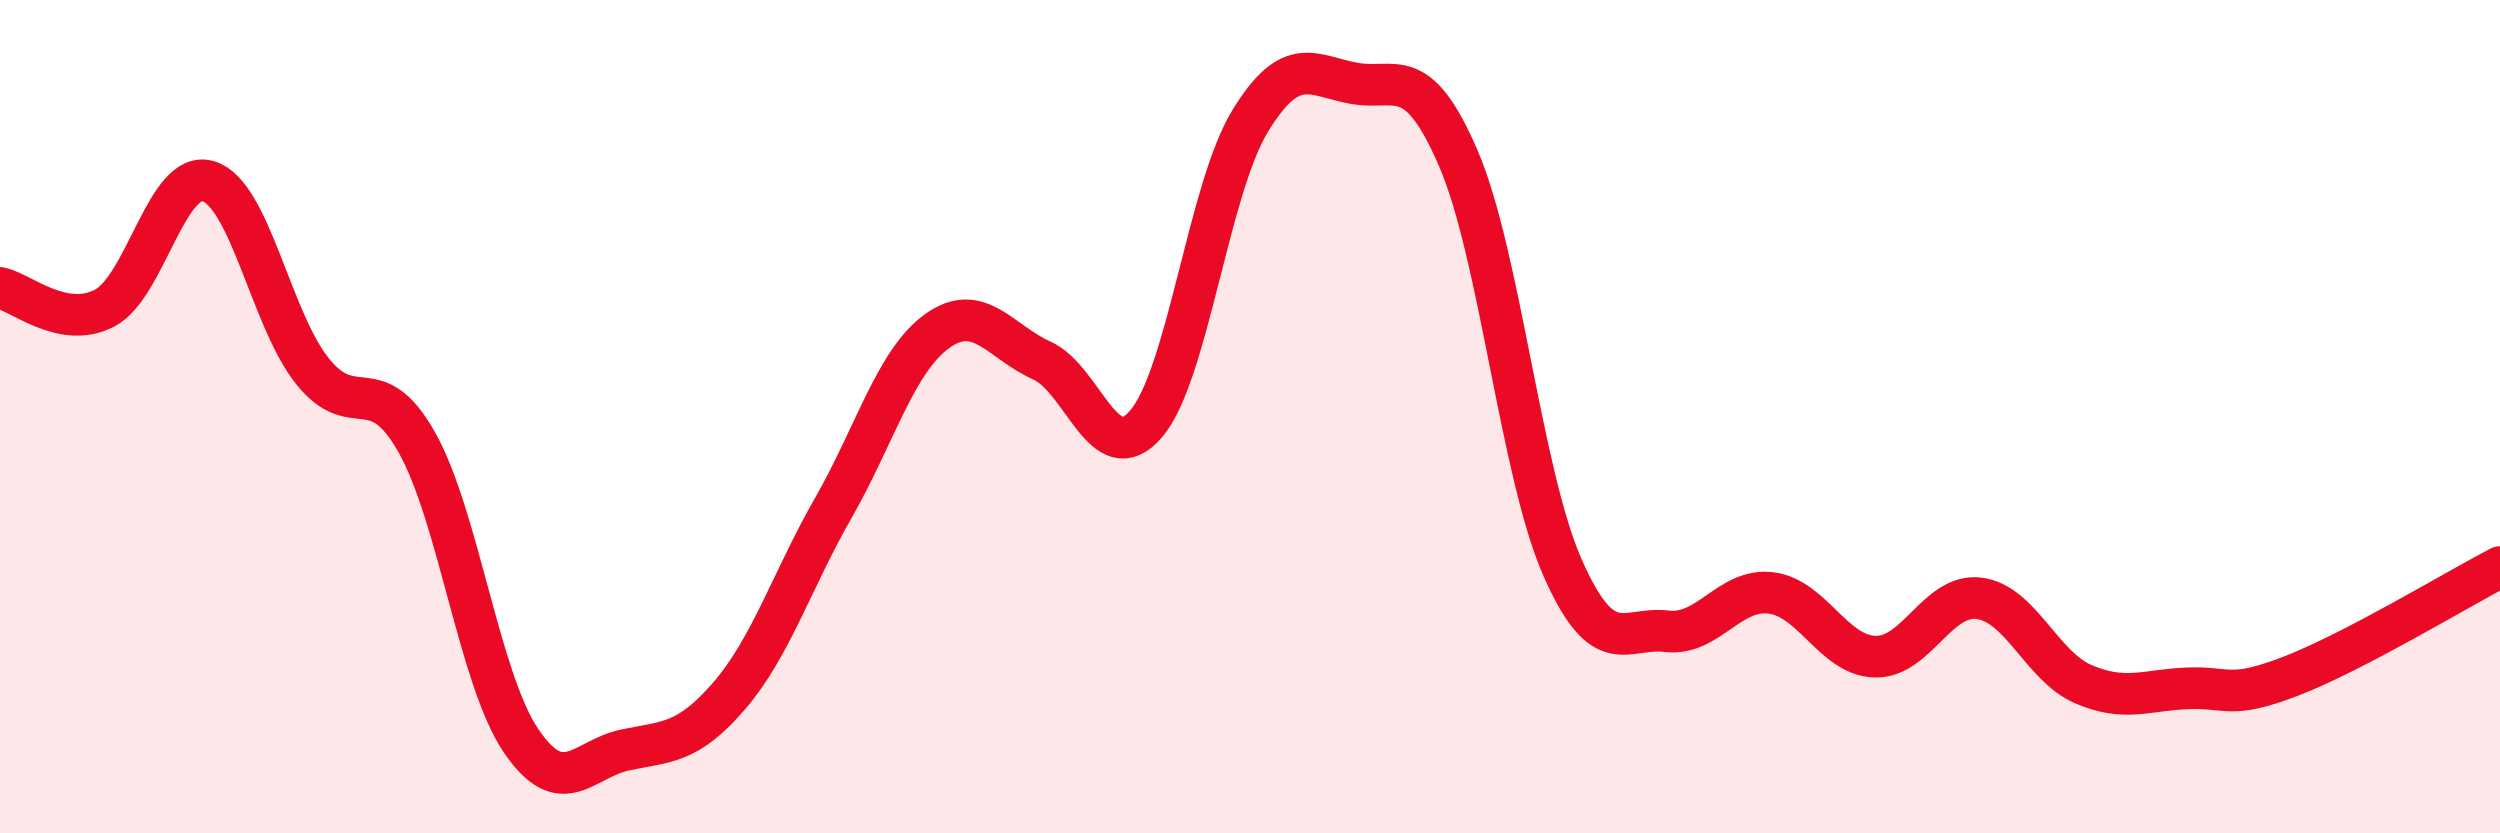 
    <svg width="60" height="20" viewBox="0 0 60 20" xmlns="http://www.w3.org/2000/svg">
      <path
        d="M 0,6.91 C 0.5,7.01 1.5,7.91 2.5,7.4 C 3.5,6.89 4,4.05 5,4.35 C 6,4.65 6.5,7.66 7.5,8.91 C 8.5,10.16 9,8.84 10,10.61 C 11,12.38 11.5,16.29 12.5,17.77 C 13.5,19.25 14,18.21 15,18 C 16,17.79 16.5,17.86 17.5,16.7 C 18.5,15.54 19,13.94 20,12.19 C 21,10.44 21.5,8.65 22.5,7.94 C 23.5,7.23 24,8.2 25,8.65 C 26,9.1 26.5,11.33 27.5,10.18 C 28.5,9.03 29,4.55 30,2.91 C 31,1.27 31.5,1.82 32.5,2 C 33.5,2.18 34,1.48 35,3.8 C 36,6.12 36.5,11.35 37.5,13.62 C 38.5,15.89 39,15.03 40,15.15 C 41,15.27 41.5,14.11 42.5,14.23 C 43.5,14.35 44,15.73 45,15.76 C 46,15.79 46.5,14.23 47.5,14.36 C 48.5,14.49 49,15.99 50,16.42 C 51,16.85 51.5,16.56 52.5,16.52 C 53.5,16.48 53.5,16.8 55,16.22 C 56.5,15.64 59,14.13 60,13.61L60 20L0 20Z"
        fill="#EB0A25"
        opacity="0.1"
        stroke-linecap="round"
        stroke-linejoin="round"
      />
      <path
        d="M 0,6.91 C 0.5,7.01 1.5,7.91 2.5,7.4 C 3.5,6.89 4,4.05 5,4.35 C 6,4.65 6.5,7.66 7.5,8.91 C 8.5,10.16 9,8.84 10,10.61 C 11,12.38 11.5,16.29 12.5,17.77 C 13.5,19.25 14,18.21 15,18 C 16,17.79 16.5,17.86 17.5,16.7 C 18.5,15.54 19,13.94 20,12.19 C 21,10.44 21.5,8.65 22.5,7.94 C 23.5,7.23 24,8.2 25,8.65 C 26,9.1 26.5,11.33 27.5,10.18 C 28.5,9.03 29,4.55 30,2.91 C 31,1.27 31.5,1.82 32.5,2 C 33.5,2.18 34,1.48 35,3.8 C 36,6.12 36.5,11.35 37.5,13.62 C 38.5,15.89 39,15.03 40,15.15 C 41,15.27 41.5,14.11 42.5,14.23 C 43.5,14.35 44,15.73 45,15.76 C 46,15.79 46.5,14.23 47.5,14.36 C 48.5,14.49 49,15.99 50,16.42 C 51,16.85 51.5,16.56 52.5,16.52 C 53.5,16.48 53.5,16.8 55,16.22 C 56.5,15.64 59,14.13 60,13.61"
        stroke="#EB0A25"
        stroke-width="1"
        fill="none"
        stroke-linecap="round"
        stroke-linejoin="round"
      />
    </svg>
  